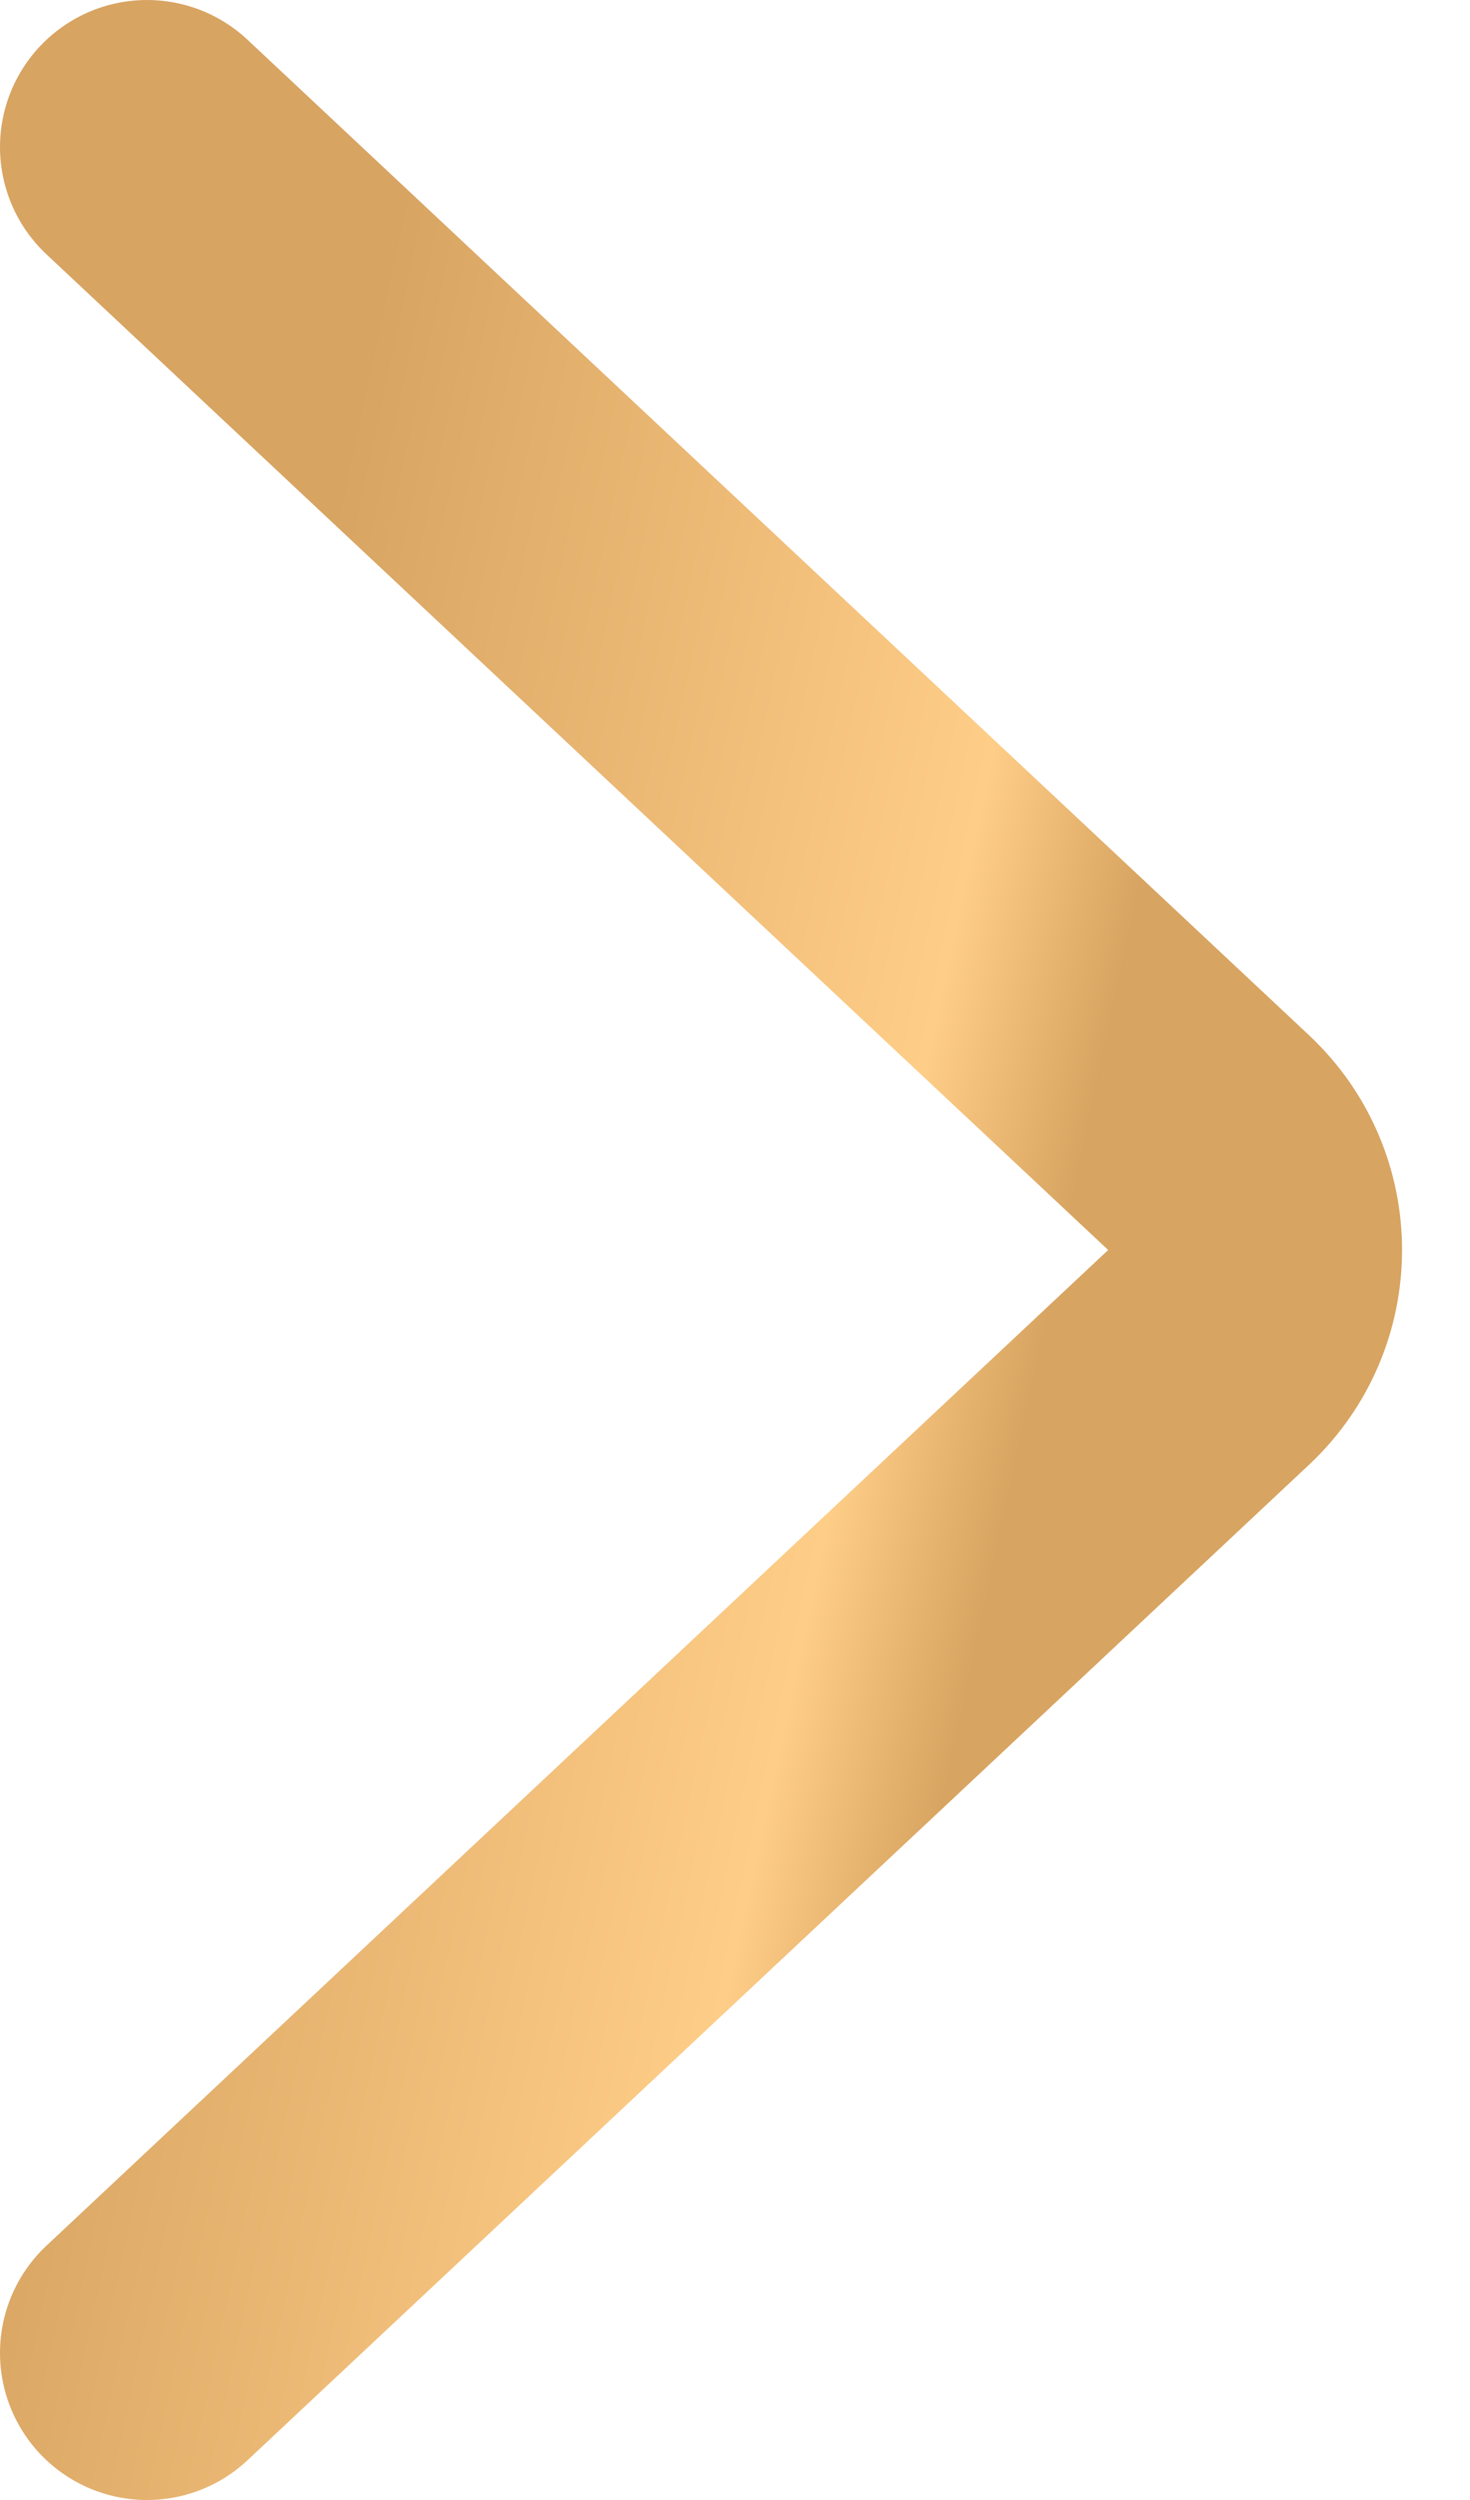 <?xml version="1.0" encoding="UTF-8"?> <svg xmlns="http://www.w3.org/2000/svg" width="10" height="17" viewBox="0 0 10 17" fill="none"><path d="M1 1L8.222 7.77C8.643 8.166 8.643 8.834 8.222 9.23L1 16" stroke="url(#paint0_linear_385_29883)" stroke-width="2" stroke-linecap="round"></path><defs><linearGradient id="paint0_linear_385_29883" x1="0.354" y1="8.5" x2="11.393" y2="10.87" gradientUnits="userSpaceOnUse"><stop offset="0.072" stop-color="#D8A462"></stop><stop offset="0.491" stop-color="#FECD87"></stop><stop offset="0.595" stop-color="#D8A461"></stop><stop offset="1" stop-color="#D8A461"></stop></linearGradient></defs></svg> 